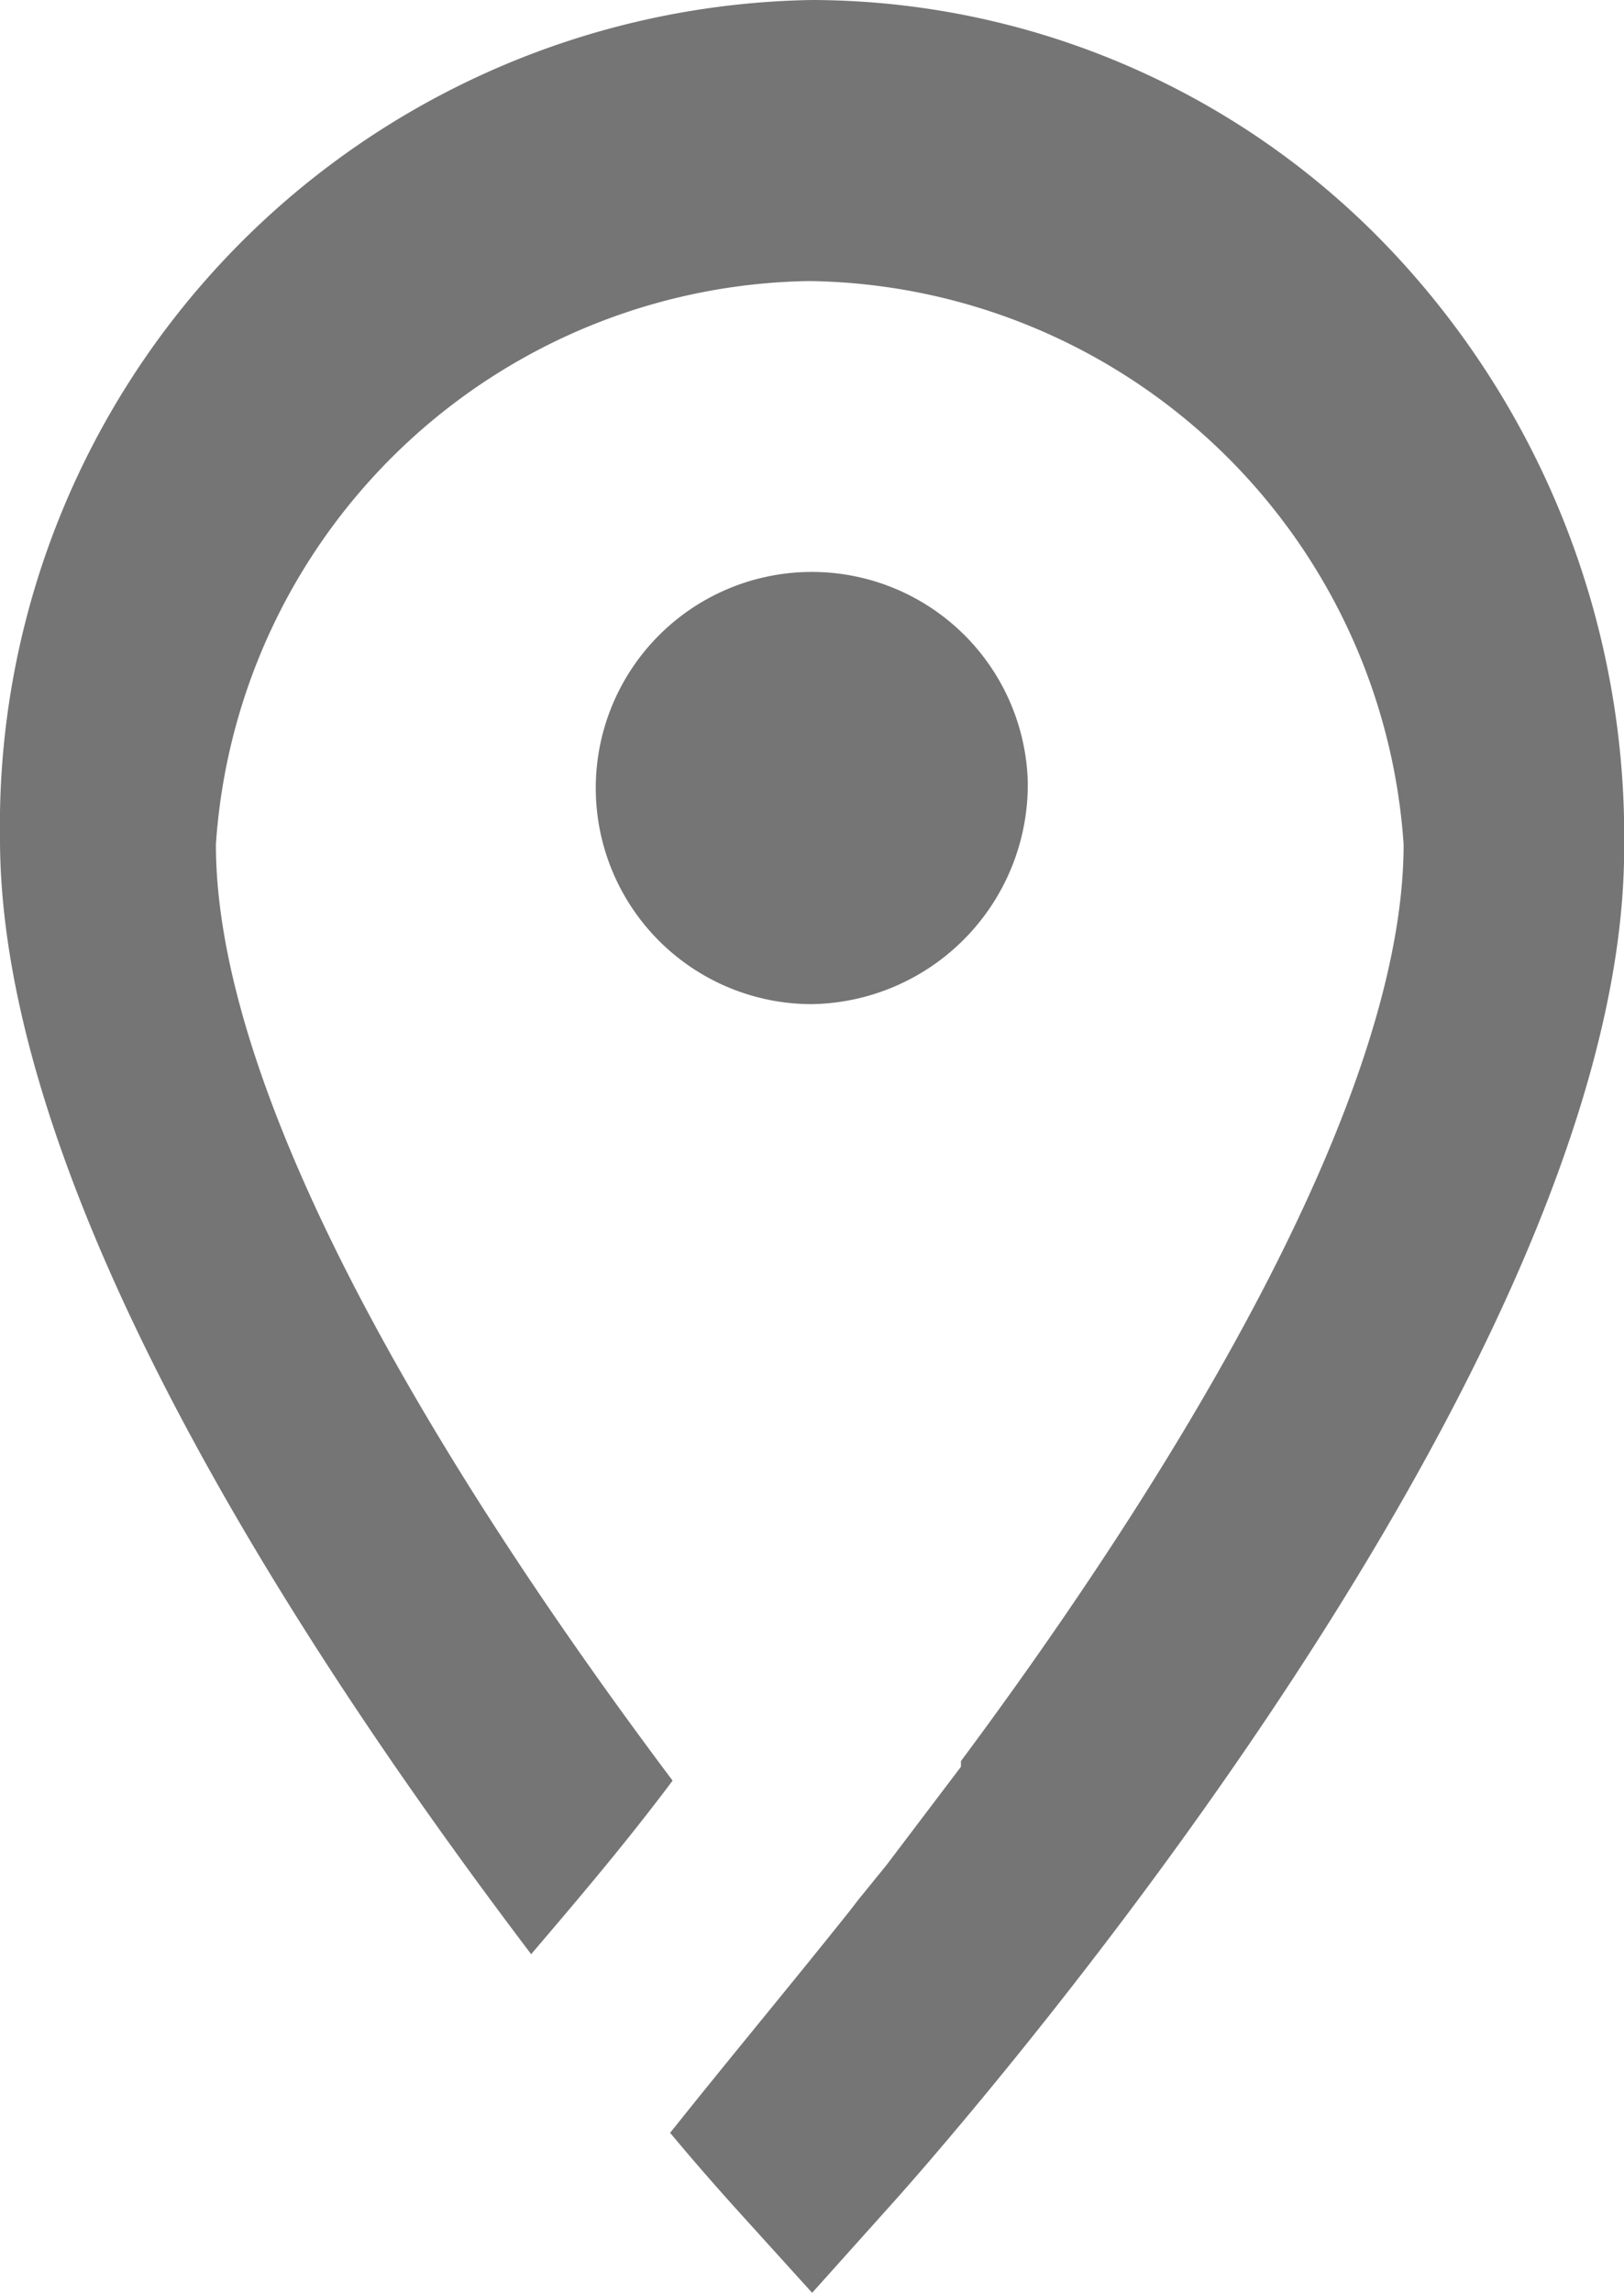 <svg xmlns="http://www.w3.org/2000/svg" width="11.23" height="15.852" viewBox="0 0 11.23 15.852"><defs><style>.a{fill:#757575;}</style></defs><g transform="translate(0)"><path class="a" d="M11.614,0A5.708,5.708,0,0,0,6,5.8c0,2.475,2.165,5.721,3.673,7.71.329-.386.657-.771.978-1.2C9.2,10.378,7.493,7.687,7.493,5.837A4.175,4.175,0,0,1,11.6,1.943a4.176,4.176,0,0,1,4.106,3.894c0,1.789-1.627,4.41-3.061,6.338v.039l-.515.68-.195.24-.053.069c-.412.517-.836,1.025-1.248,1.542.231.277.4.462.433.5l.549.606.546-.609c.209-.231,5.069-5.675,5.069-9.376a5.9,5.9,0,0,0-1.621-4.145A5.53,5.53,0,0,0,11.614,0Zm1.493,5.4a1.494,1.494,0,1,0-1.493,1.542A1.518,1.518,0,0,0,13.107,5.4Z" transform="translate(-6)"/></g></svg>